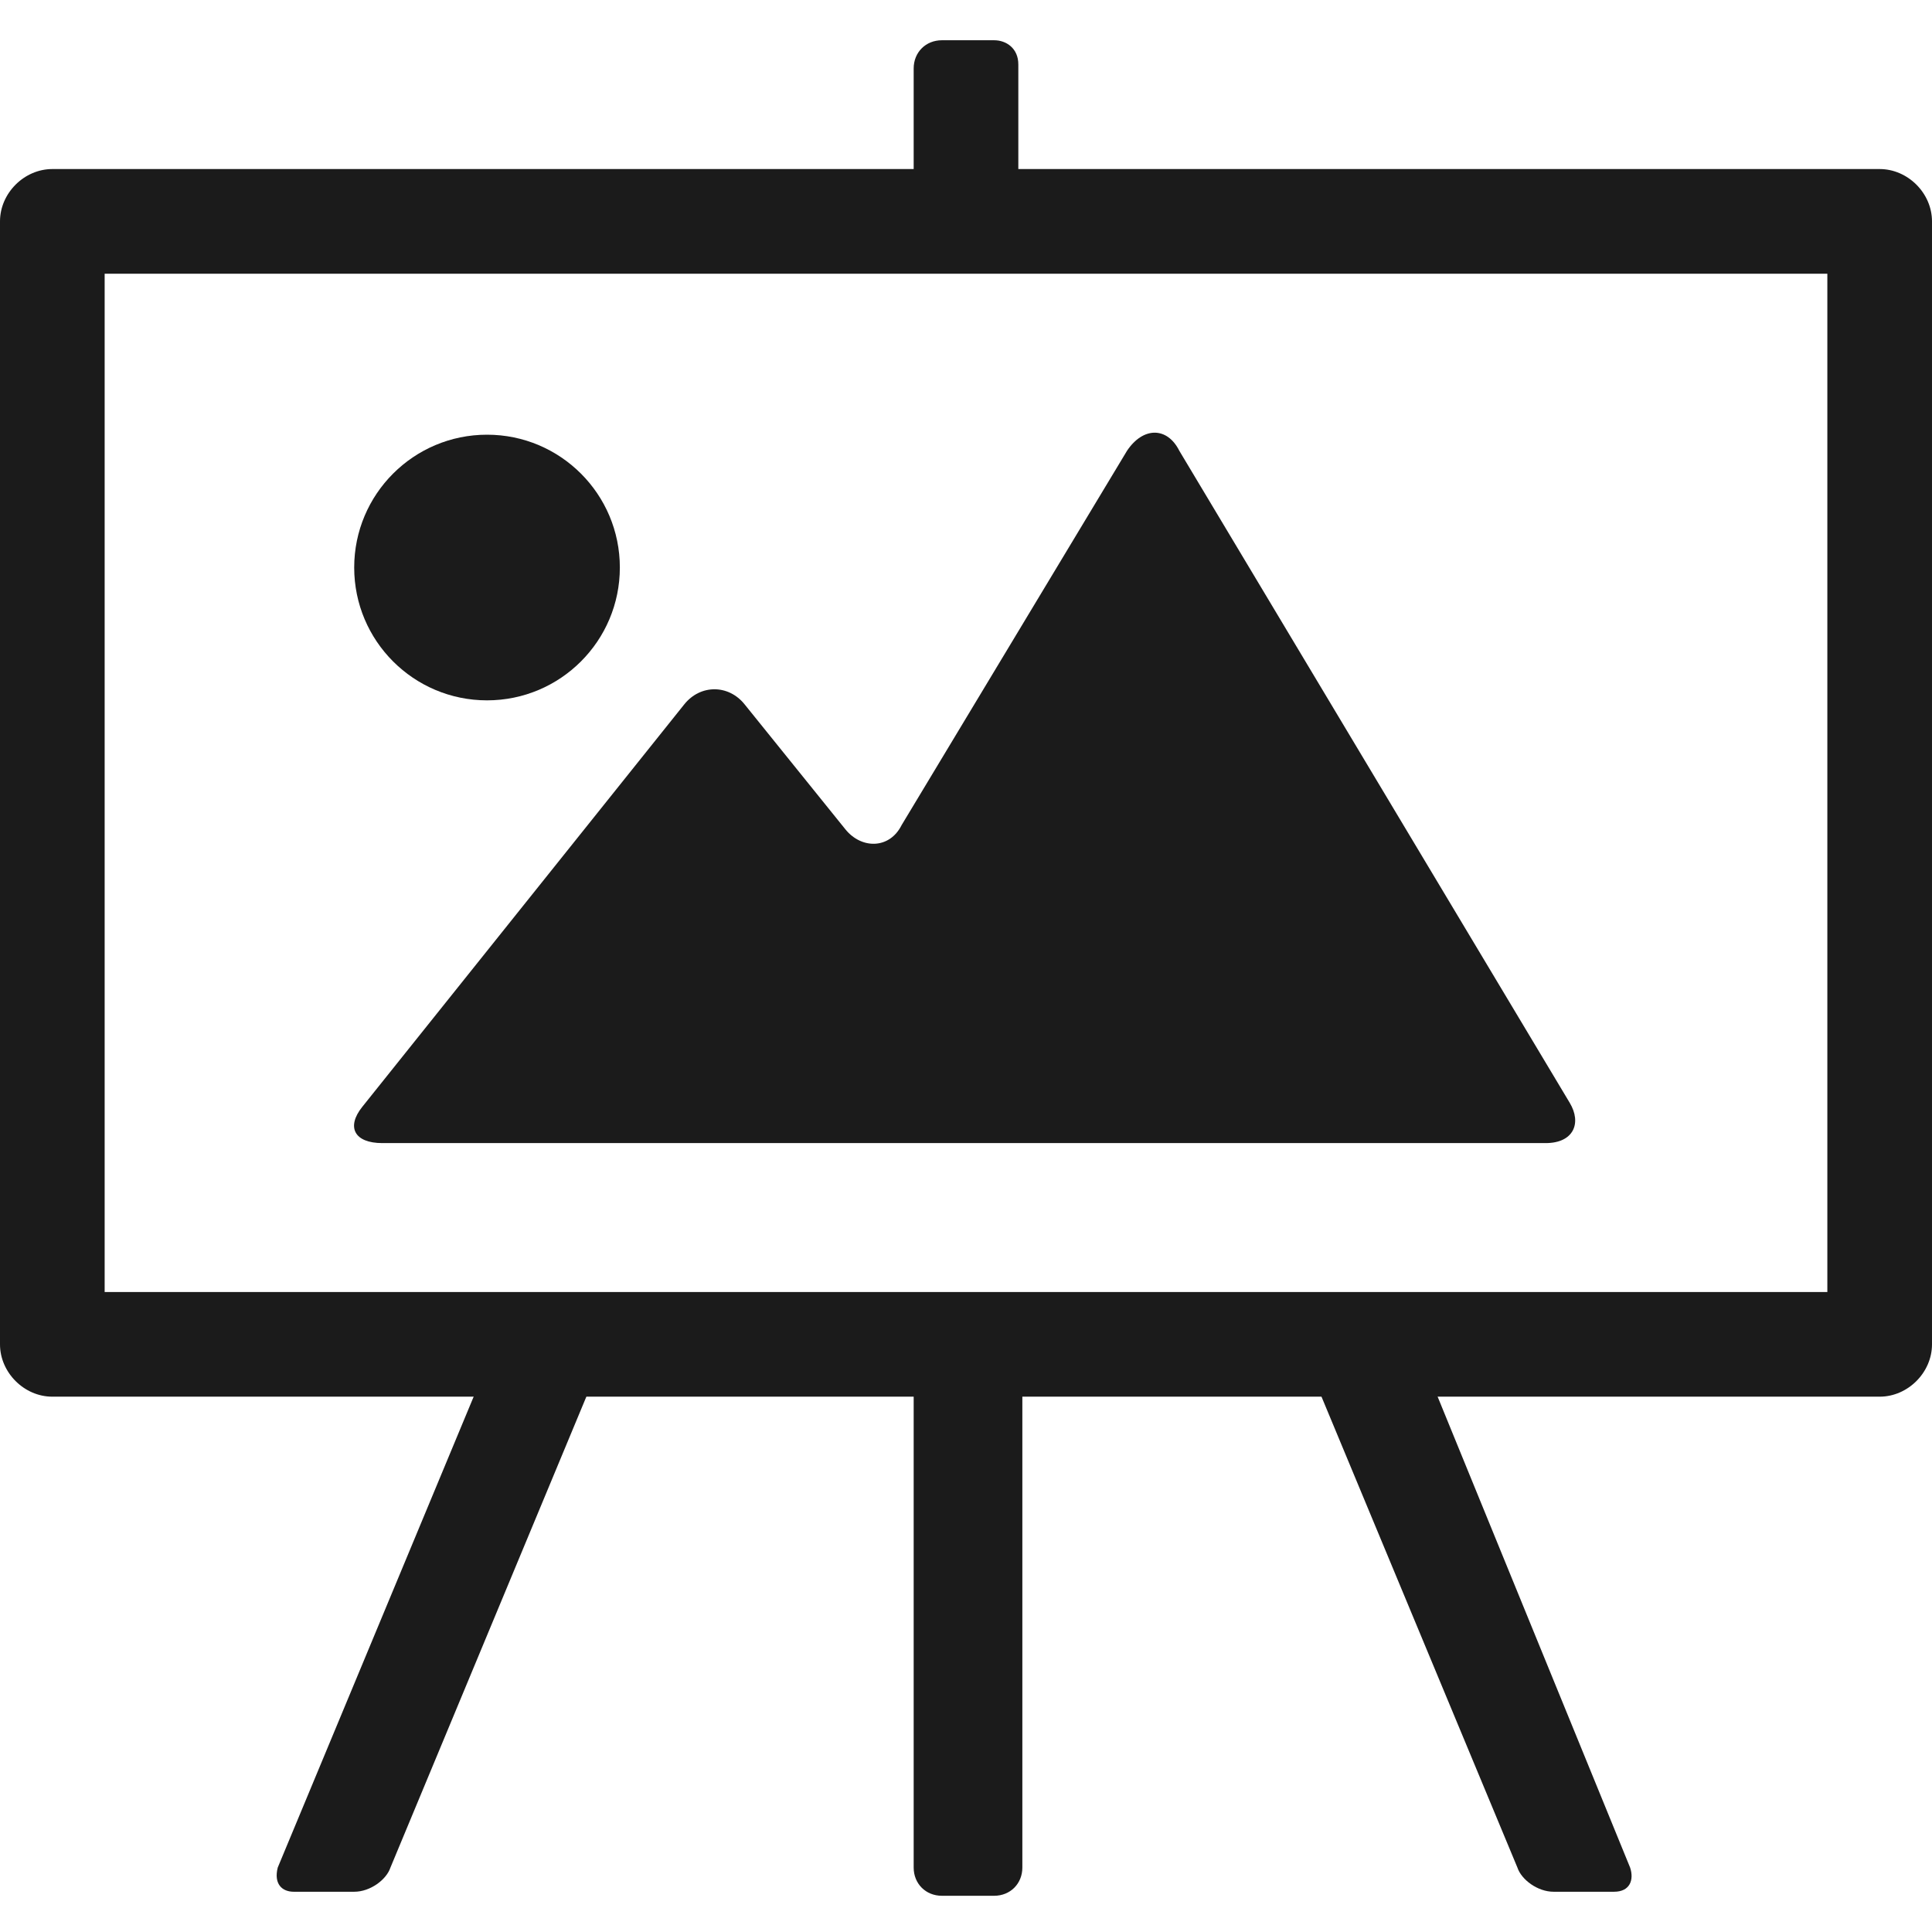 <?xml version="1.0" encoding="utf-8"?>
<!-- Generator: Adobe Illustrator 18.0.0, SVG Export Plug-In . SVG Version: 6.00 Build 0)  -->
<!DOCTYPE svg PUBLIC "-//W3C//DTD SVG 1.1//EN" "http://www.w3.org/Graphics/SVG/1.1/DTD/svg11.dtd">
<svg version="1.1" id="Layer_1" xmlns="http://www.w3.org/2000/svg" xmlns:xlink="http://www.w3.org/1999/xlink" x="0px" y="0px"
	 viewBox="0 0 48 48" style="enable-background:new 0 0 48 48;" xml:space="preserve">
<style type="text/css">
	.st0{fill:#1B1B1B;}
</style>
<g>
	<g>
		<g>
			<path class="st0" d="M45.4,6.8v25.3H2.6V6.8H45.4 M46.7,4.2H1.3C0.6,4.2,0,4.8,0,5.5v27.9c0,0.7,0.6,1.3,1.3,1.3h45.4
				c0.7,0,1.3-0.6,1.3-1.3V5.5C48,4.8,47.4,4.2,46.7,4.2L46.7,4.2z"/>
		</g>
		<g>
			<path class="st0" d="M34.9,32.7H32l5.7,13.7c0.1,0.3,0.5,0.6,0.9,0.6h1.5c0.4,0,0.5-0.3,0.4-0.6L34.9,32.7z"/>
		</g>
		<g>
			<path class="st0" d="M25.3,5.5V1.6C25.3,1.2,25,1,24.7,1h-1.3c-0.4,0-0.7,0.3-0.7,0.7v3.9H25.3z"/>
		</g>
		<g>
			<path class="st0" d="M22.7,32.7v13.7c0,0.4,0.3,0.7,0.7,0.7h1.3c0.4,0,0.7-0.3,0.7-0.7V32.7H22.7z"/>
		</g>
		<g>
			<path class="st0" d="M12.6,32.7L6.9,46.4C6.8,46.8,7,47,7.3,47h1.5c0.4,0,0.8-0.3,0.9-0.6l5.7-13.7H12.6z"/>
		</g>
	</g>
	<g>
		<g>
			<path class="st0" d="M29.3,11.2c-0.3-0.6-0.9-0.6-1.3,0l-5.6,9.3c-0.3,0.6-1,0.6-1.4,0.1l-2.5-3.1c-0.4-0.5-1.1-0.5-1.5,0l-8,10
				c-0.4,0.5-0.2,0.9,0.5,0.9h6.9c0.7,0,1.8,0,2.4,0h7.3c0.7,0,1.8,0,2.4,0h9.9c0.7,0,0.9-0.5,0.6-1L29.3,11.2z"/>
		</g>
		<g>
			<circle class="st0" cx="12.1" cy="14.1" r="3.3"/>
		</g>
	</g>
</g>
</svg>

